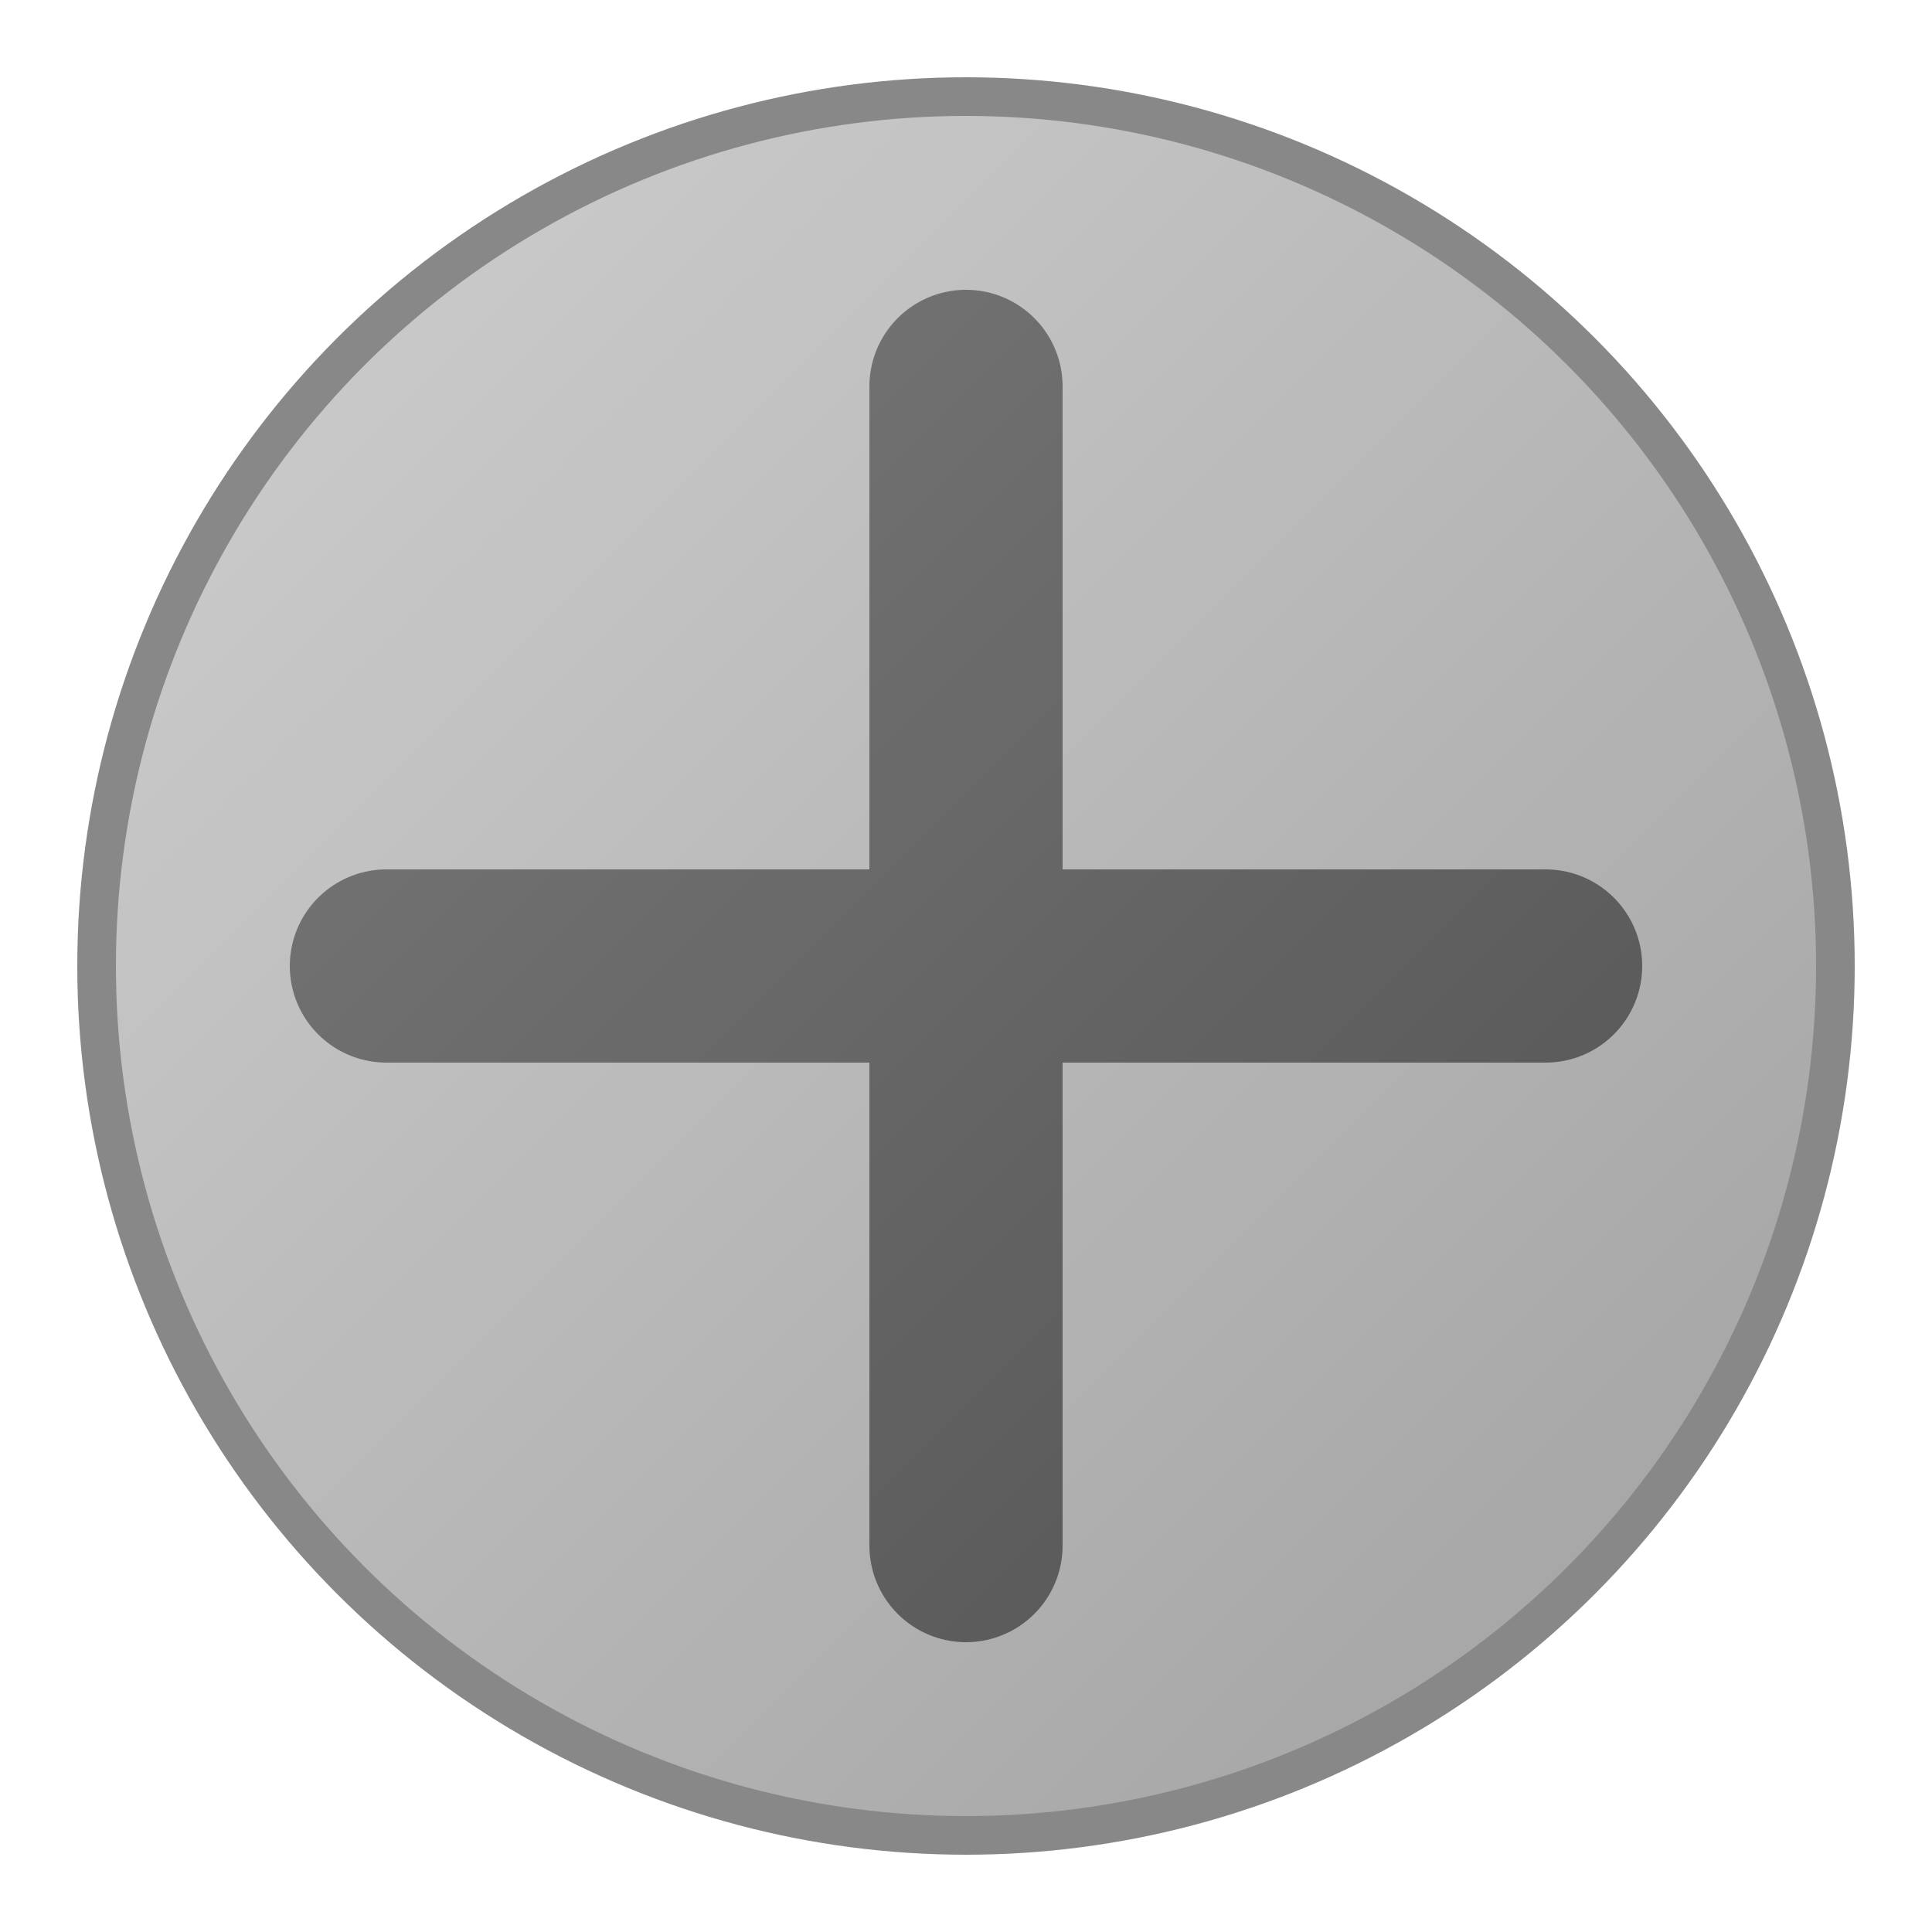 <svg xmlns="http://www.w3.org/2000/svg" viewBox="0 0 100 100">
    <defs>
        <linearGradient id="screwHead" x1="0" y1="0" x2="1" y2="1">
            <stop offset="0%" stop-color="#d0d0d0" />
            <stop offset="100%" stop-color="#a0a0a0" />
        </linearGradient>
        <linearGradient id="groove" x1="0" y1="0" x2="1" y2="1">
            <stop offset="0%" stop-color="#777" />
            <stop offset="100%" stop-color="#555" />
        </linearGradient>
        <filter id="shadow">
            <feDropShadow dx="2" dy="3" stdDeviation="2" flood-color="#000000" flood-opacity="0.3"/>
        </filter>
    </defs>
    <g filter="url(#shadow)">
        <circle cx="50" cy="50" r="45" fill="url(#screwHead)" stroke="#888" stroke-width="2"/>
        <path d="M 50 20 L 50 80 M 20 50 L 80 50" stroke="url(#groove)" stroke-width="10" stroke-linecap="round"/>
    </g>
</svg>